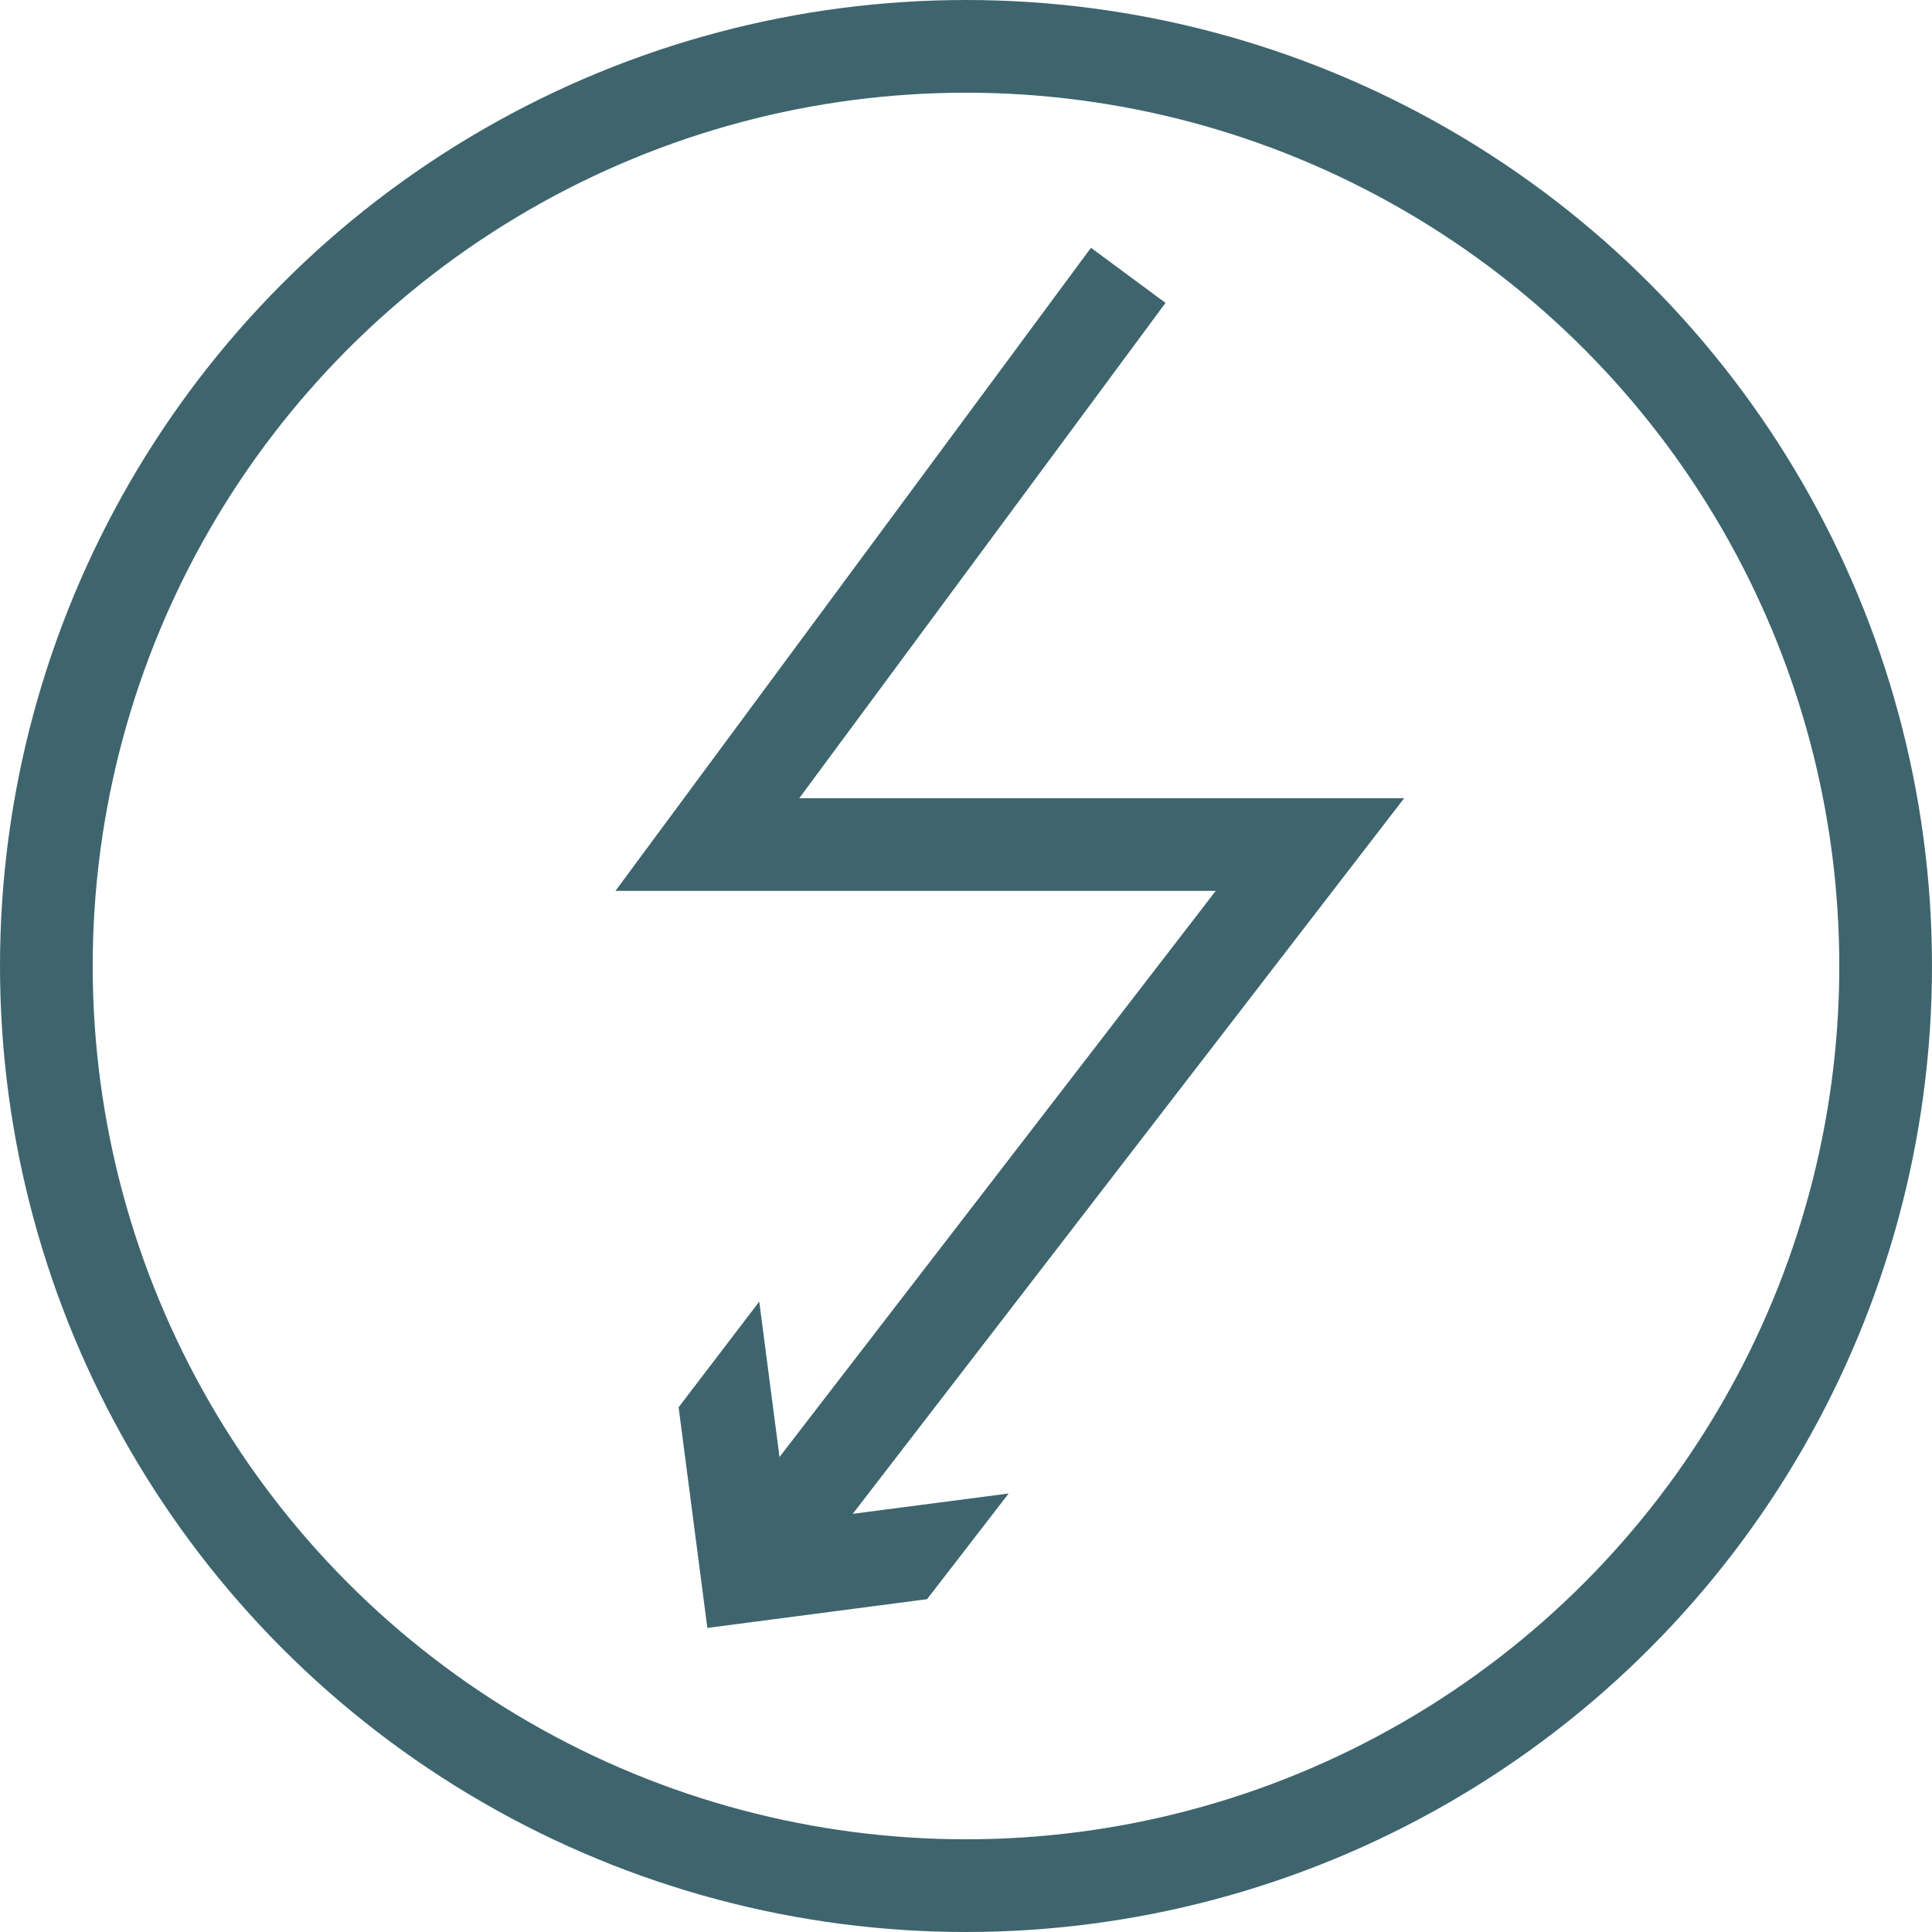 <?xml version="1.0" encoding="UTF-8"?>
<svg id="Layer_2" xmlns="http://www.w3.org/2000/svg" viewBox="0 0 20.84 20.84">
  <defs>
    <style>
      .cls-1 {
        fill: #3e656e;
      }

      .cls-2 {
        fill: none;
        stroke: #3e656e;
        stroke-miterlimit: 10;
      }
    </style>
  </defs>
  <g id="_Слой_1" data-name="Слой_1">
    <g>
      <g>
        <polyline class="cls-2" points="12.17 2.97 7.63 9.11 14.13 9.11 8.32 16.65"/>
        <polygon class="cls-1" points="8.19 14.04 8.5 16.42 10.88 16.11 10 17.25 7.63 17.56 7.32 15.18 8.19 14.04"/>
      </g>
      <circle class="cls-2" cx="10.42" cy="10.42" r="9.92"/>
    </g>
  </g>
</svg>